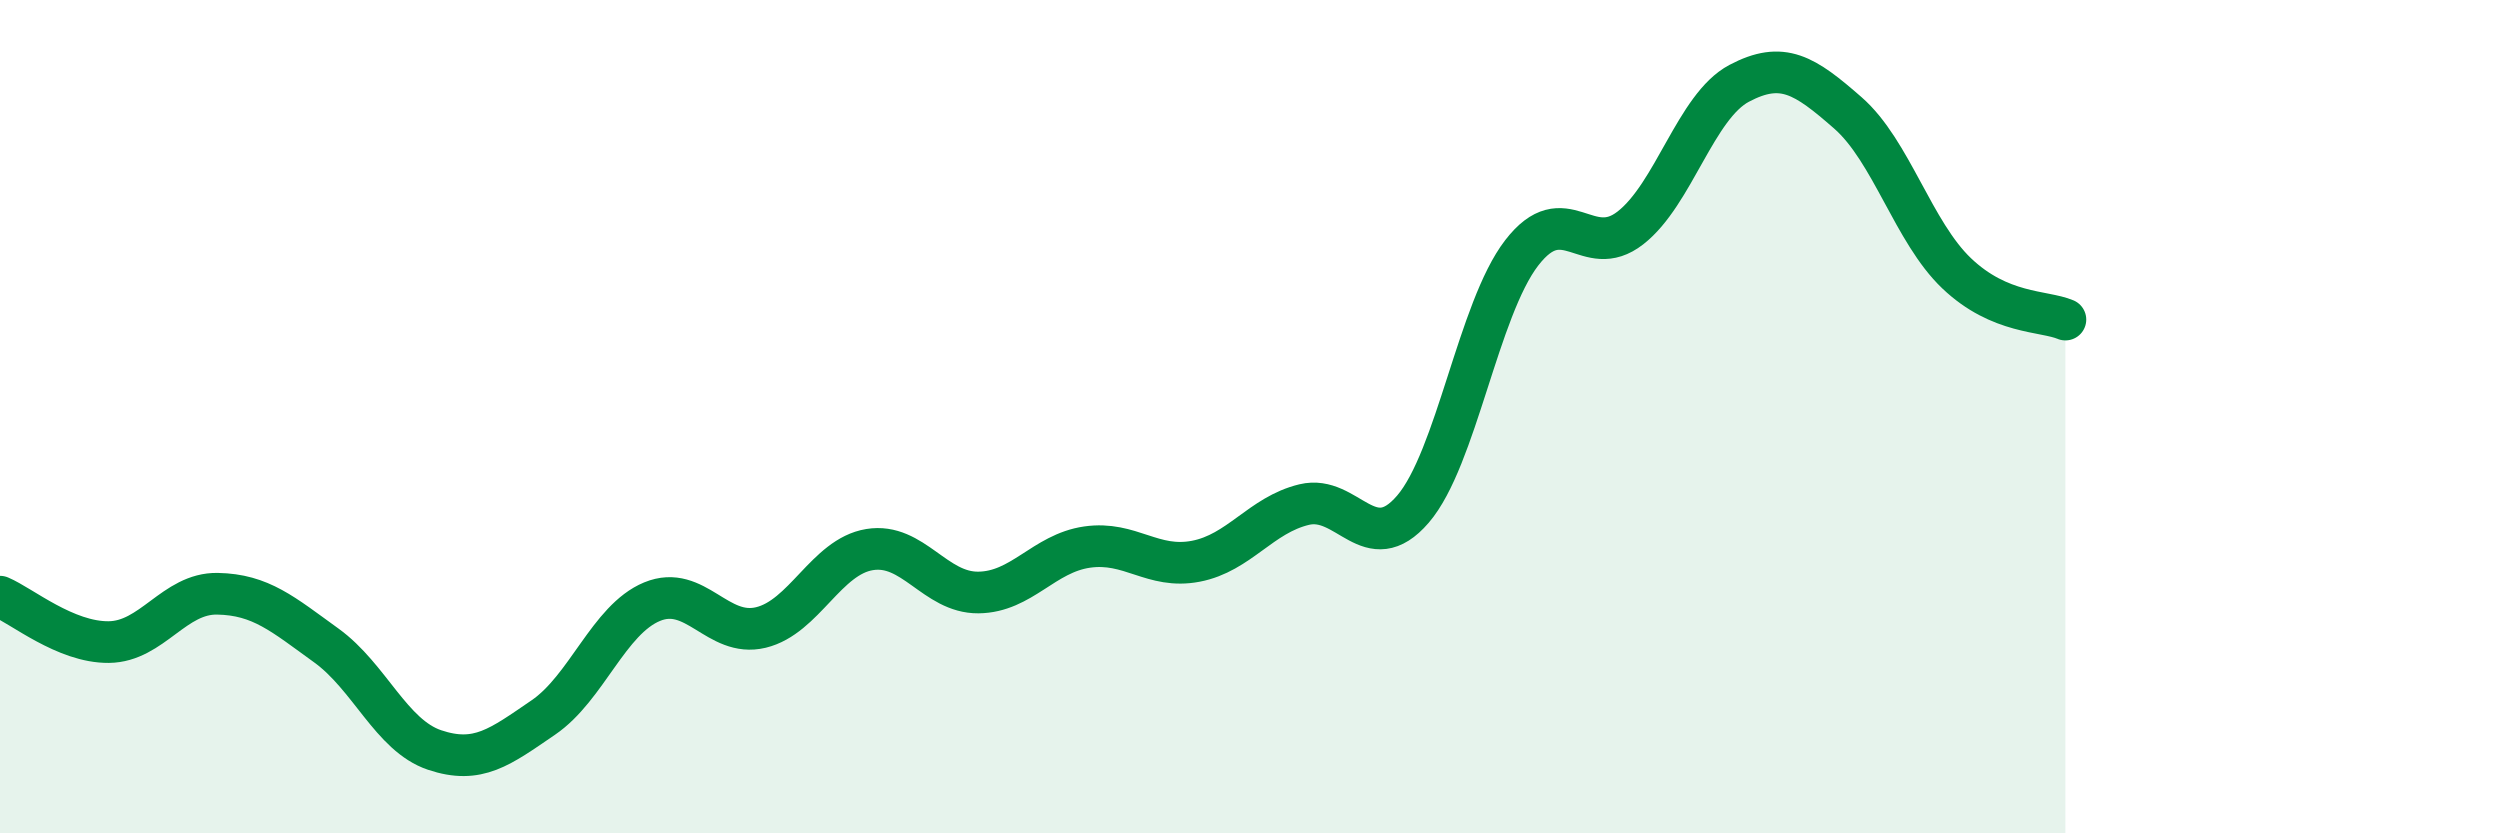 
    <svg width="60" height="20" viewBox="0 0 60 20" xmlns="http://www.w3.org/2000/svg">
      <path
        d="M 0,14.32 C 0.52,14.54 1.57,15.42 2.61,15.41 C 3.65,15.4 4.18,14.23 5.22,14.25 C 6.26,14.27 6.79,14.74 7.83,15.49 C 8.87,16.24 9.39,17.65 10.43,18 C 11.47,18.35 12,17.93 13.04,17.22 C 14.08,16.51 14.61,14.87 15.65,14.44 C 16.69,14.01 17.22,15.31 18.26,15.06 C 19.3,14.81 19.83,13.36 20.87,13.19 C 21.91,13.02 22.44,14.23 23.48,14.22 C 24.52,14.21 25.05,13.28 26.09,13.13 C 27.13,12.98 27.66,13.67 28.7,13.47 C 29.74,13.27 30.26,12.36 31.3,12.11 C 32.34,11.86 32.87,13.43 33.91,12.22 C 34.95,11.01 35.48,7.42 36.52,6.07 C 37.56,4.72 38.09,6.28 39.13,5.47 C 40.17,4.66 40.7,2.55 41.74,2 C 42.78,1.45 43.31,1.8 44.35,2.71 C 45.39,3.62 45.92,5.57 46.96,6.56 C 48,7.55 49.05,7.45 49.57,7.67L49.57 20L0 20Z"
        fill="#008740"
        opacity="0.1"
        stroke-linecap="round"
        stroke-linejoin="round"
      />
      <path
        d="M 0,14.32 C 0.52,14.54 1.57,15.42 2.61,15.41 C 3.65,15.4 4.18,14.23 5.22,14.25 C 6.26,14.27 6.79,14.74 7.83,15.49 C 8.87,16.24 9.39,17.65 10.43,18 C 11.47,18.35 12,17.93 13.04,17.22 C 14.08,16.51 14.61,14.87 15.65,14.44 C 16.69,14.01 17.22,15.31 18.26,15.06 C 19.3,14.81 19.83,13.36 20.87,13.19 C 21.91,13.02 22.44,14.23 23.48,14.22 C 24.52,14.21 25.05,13.28 26.09,13.13 C 27.13,12.98 27.66,13.67 28.7,13.47 C 29.74,13.27 30.26,12.36 31.3,12.11 C 32.34,11.86 32.87,13.43 33.91,12.22 C 34.95,11.01 35.48,7.42 36.52,6.07 C 37.56,4.72 38.09,6.28 39.13,5.47 C 40.17,4.66 40.7,2.55 41.74,2 C 42.78,1.45 43.31,1.8 44.35,2.71 C 45.39,3.62 45.92,5.57 46.96,6.56 C 48,7.55 49.05,7.45 49.57,7.67"
        stroke="#008740"
        stroke-width="1"
        fill="none"
        stroke-linecap="round"
        stroke-linejoin="round"
      />
    </svg>
  
